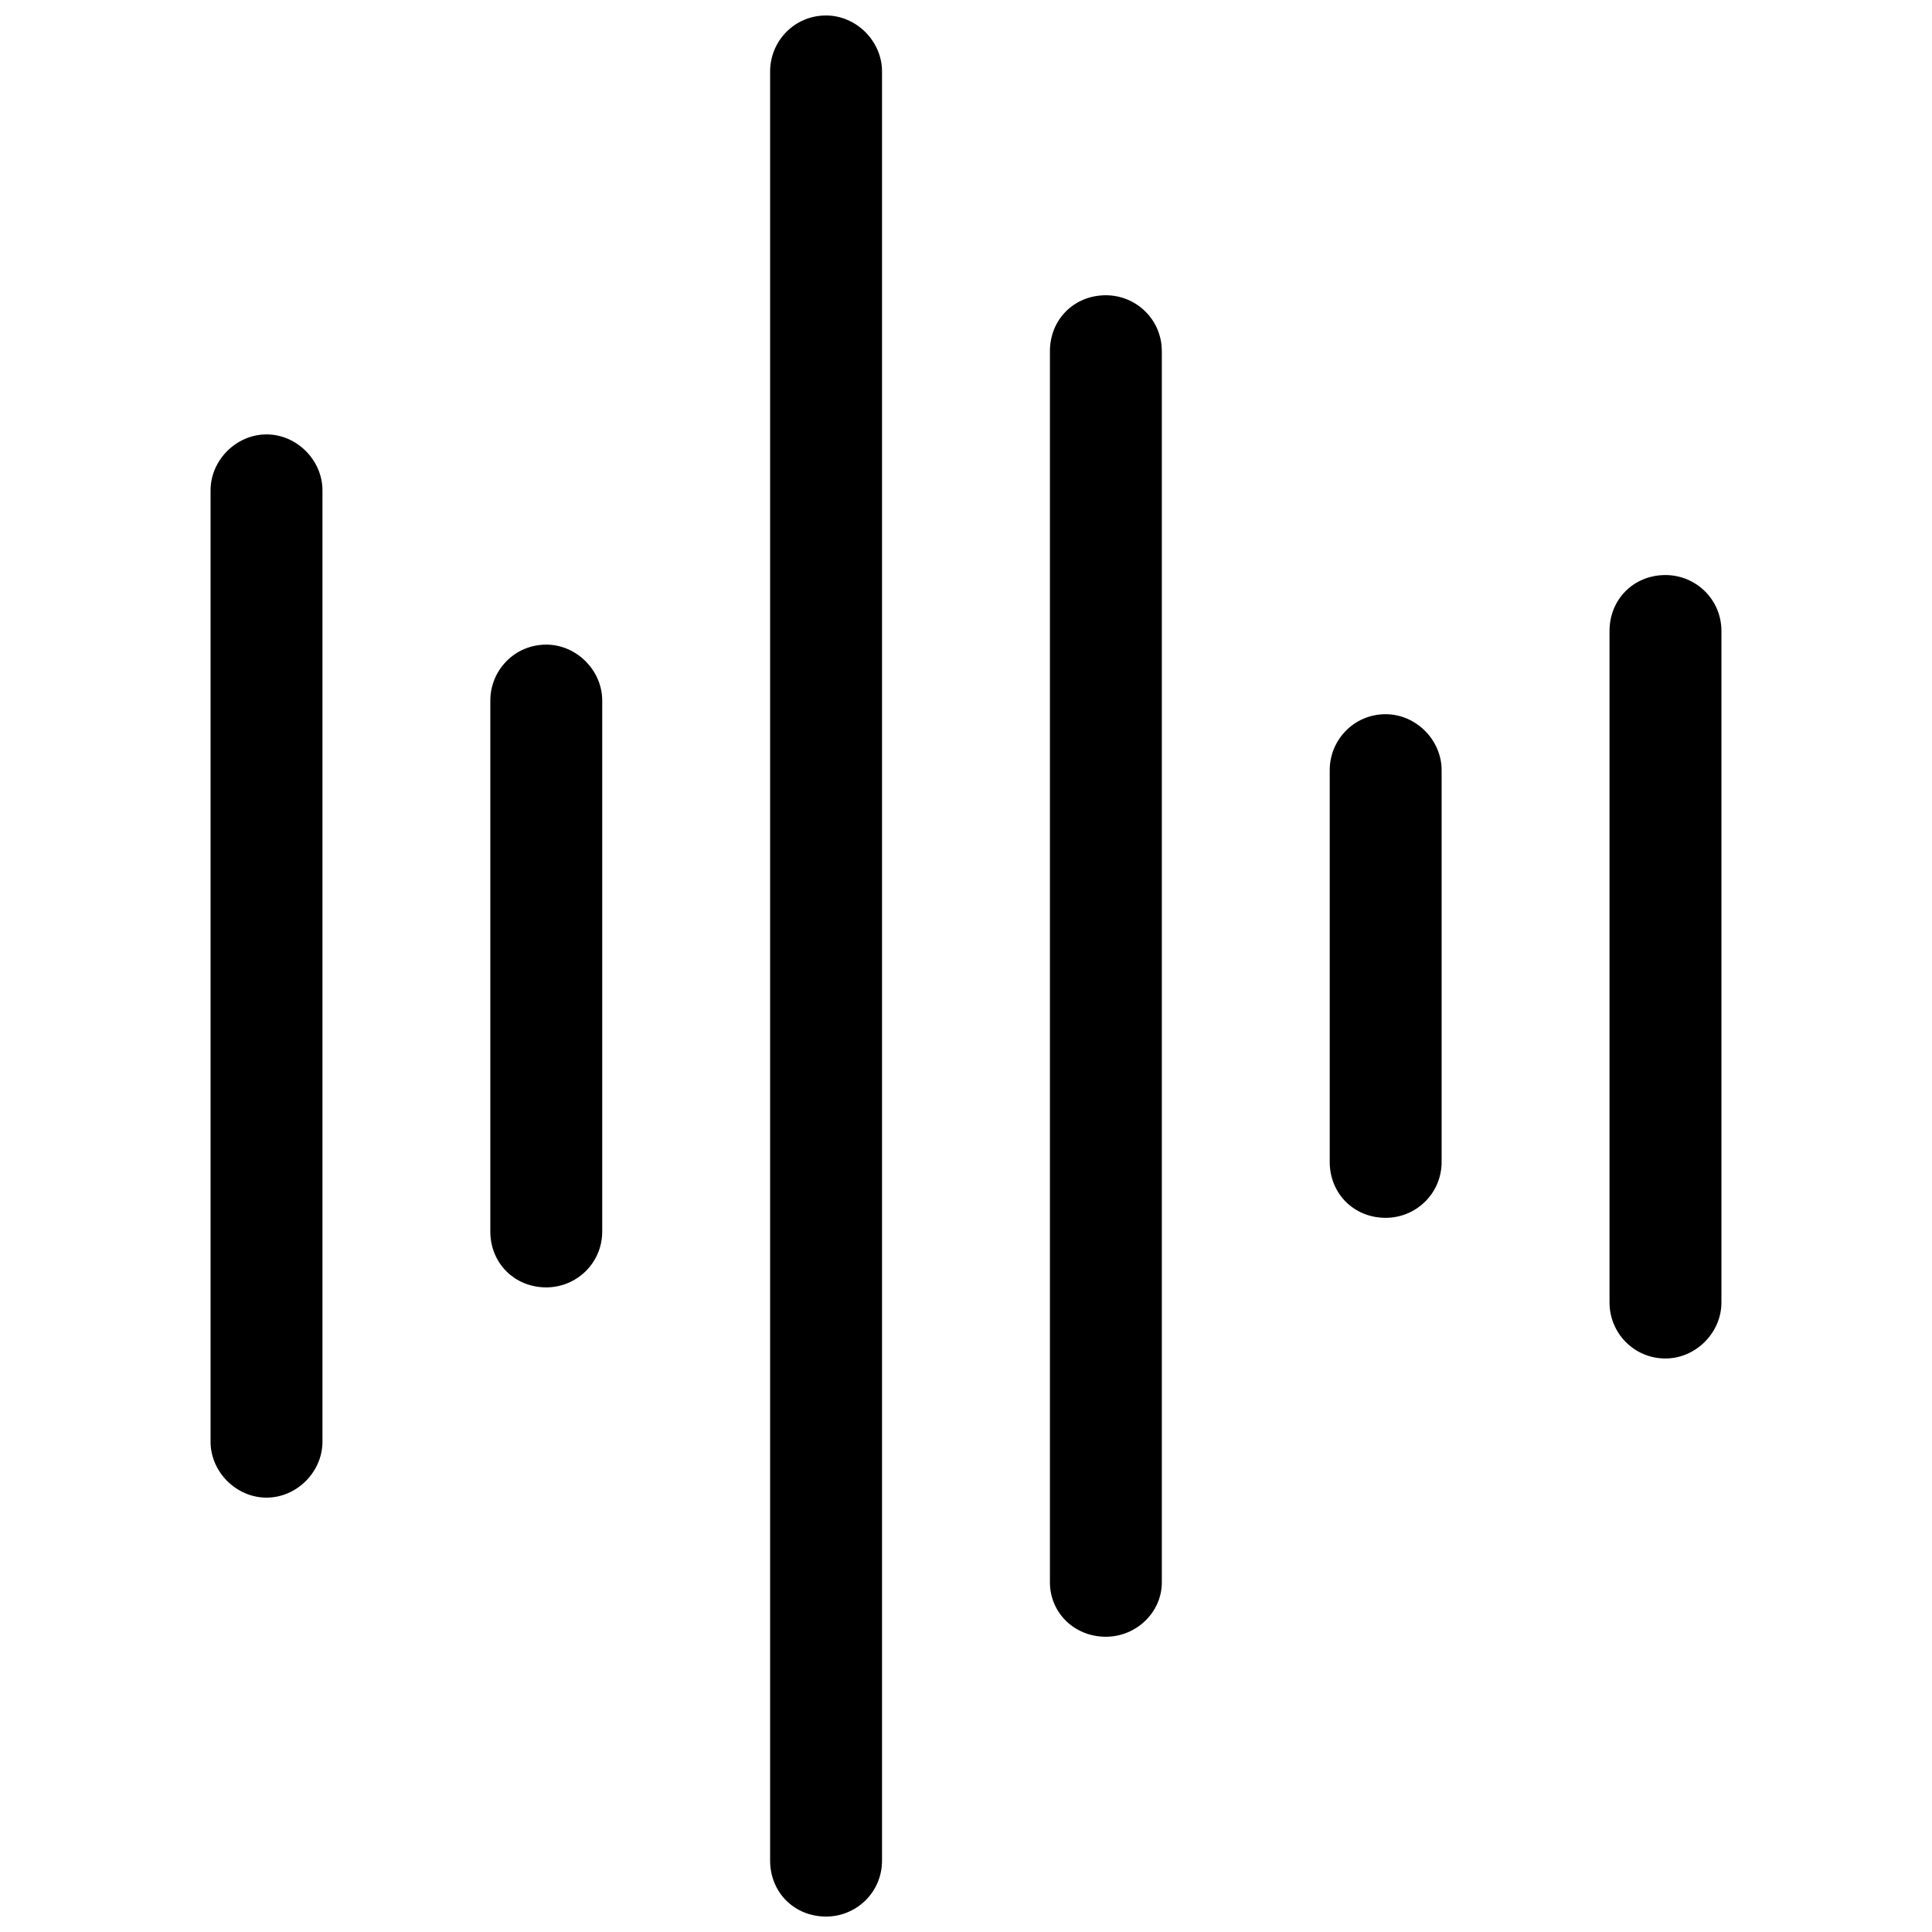 <?xml version="1.0" encoding="UTF-8"?>
<!-- Uploaded to: SVG Repo, www.svgrepo.com, Generator: SVG Repo Mixer Tools -->
<svg width="800px" height="800px" version="1.1" viewBox="144 144 512 512" xmlns="http://www.w3.org/2000/svg">
 <defs>
  <clipPath id="a">
   <path d="m199 148.09h402v503.81h-402z"/>
  </clipPath>
 </defs>
 <g clip-path="url(#a)">
  <path d="m199.8 273.95c0-8.016 6.812-14.828 14.828-14.828s14.828 6.812 14.828 14.828v252.11c0 8.016-6.812 14.828-14.828 14.828s-14.828-6.812-14.828-14.828zm370.74 37.273c0-8.418 6.414-14.828 14.828-14.828 8.016 0 14.828 6.414 14.828 14.828v177.96c0 8.016-6.812 14.828-14.828 14.828-8.418 0-14.828-6.812-14.828-14.828zm-148.3-74.148c0-8.418 6.414-14.828 14.828-14.828 8.016 0 14.828 6.414 14.828 14.828v326.25c0 8.016-6.812 14.43-14.828 14.43-8.418 0-14.828-6.414-14.828-14.43zm-148.3 92.586c0-8.016 6.414-14.828 14.828-14.828 8.016 0 14.828 6.812 14.828 14.828v140.68c0 8.418-6.812 14.828-14.828 14.828-8.418 0-14.828-6.414-14.828-14.828zm222.45 18.438c0-8.016 6.414-14.828 14.828-14.828 8.016 0 14.828 6.812 14.828 14.828v103.81c0 8.418-6.812 14.828-14.828 14.828-8.418 0-14.828-6.414-14.828-14.828zm-148.3-185.17c0-8.016 6.414-14.828 14.828-14.828 8.016 0 14.828 6.812 14.828 14.828v474.15c0 8.418-6.812 14.828-14.828 14.828-8.418 0-14.828-6.414-14.828-14.828z"/>
 </g>
</svg>